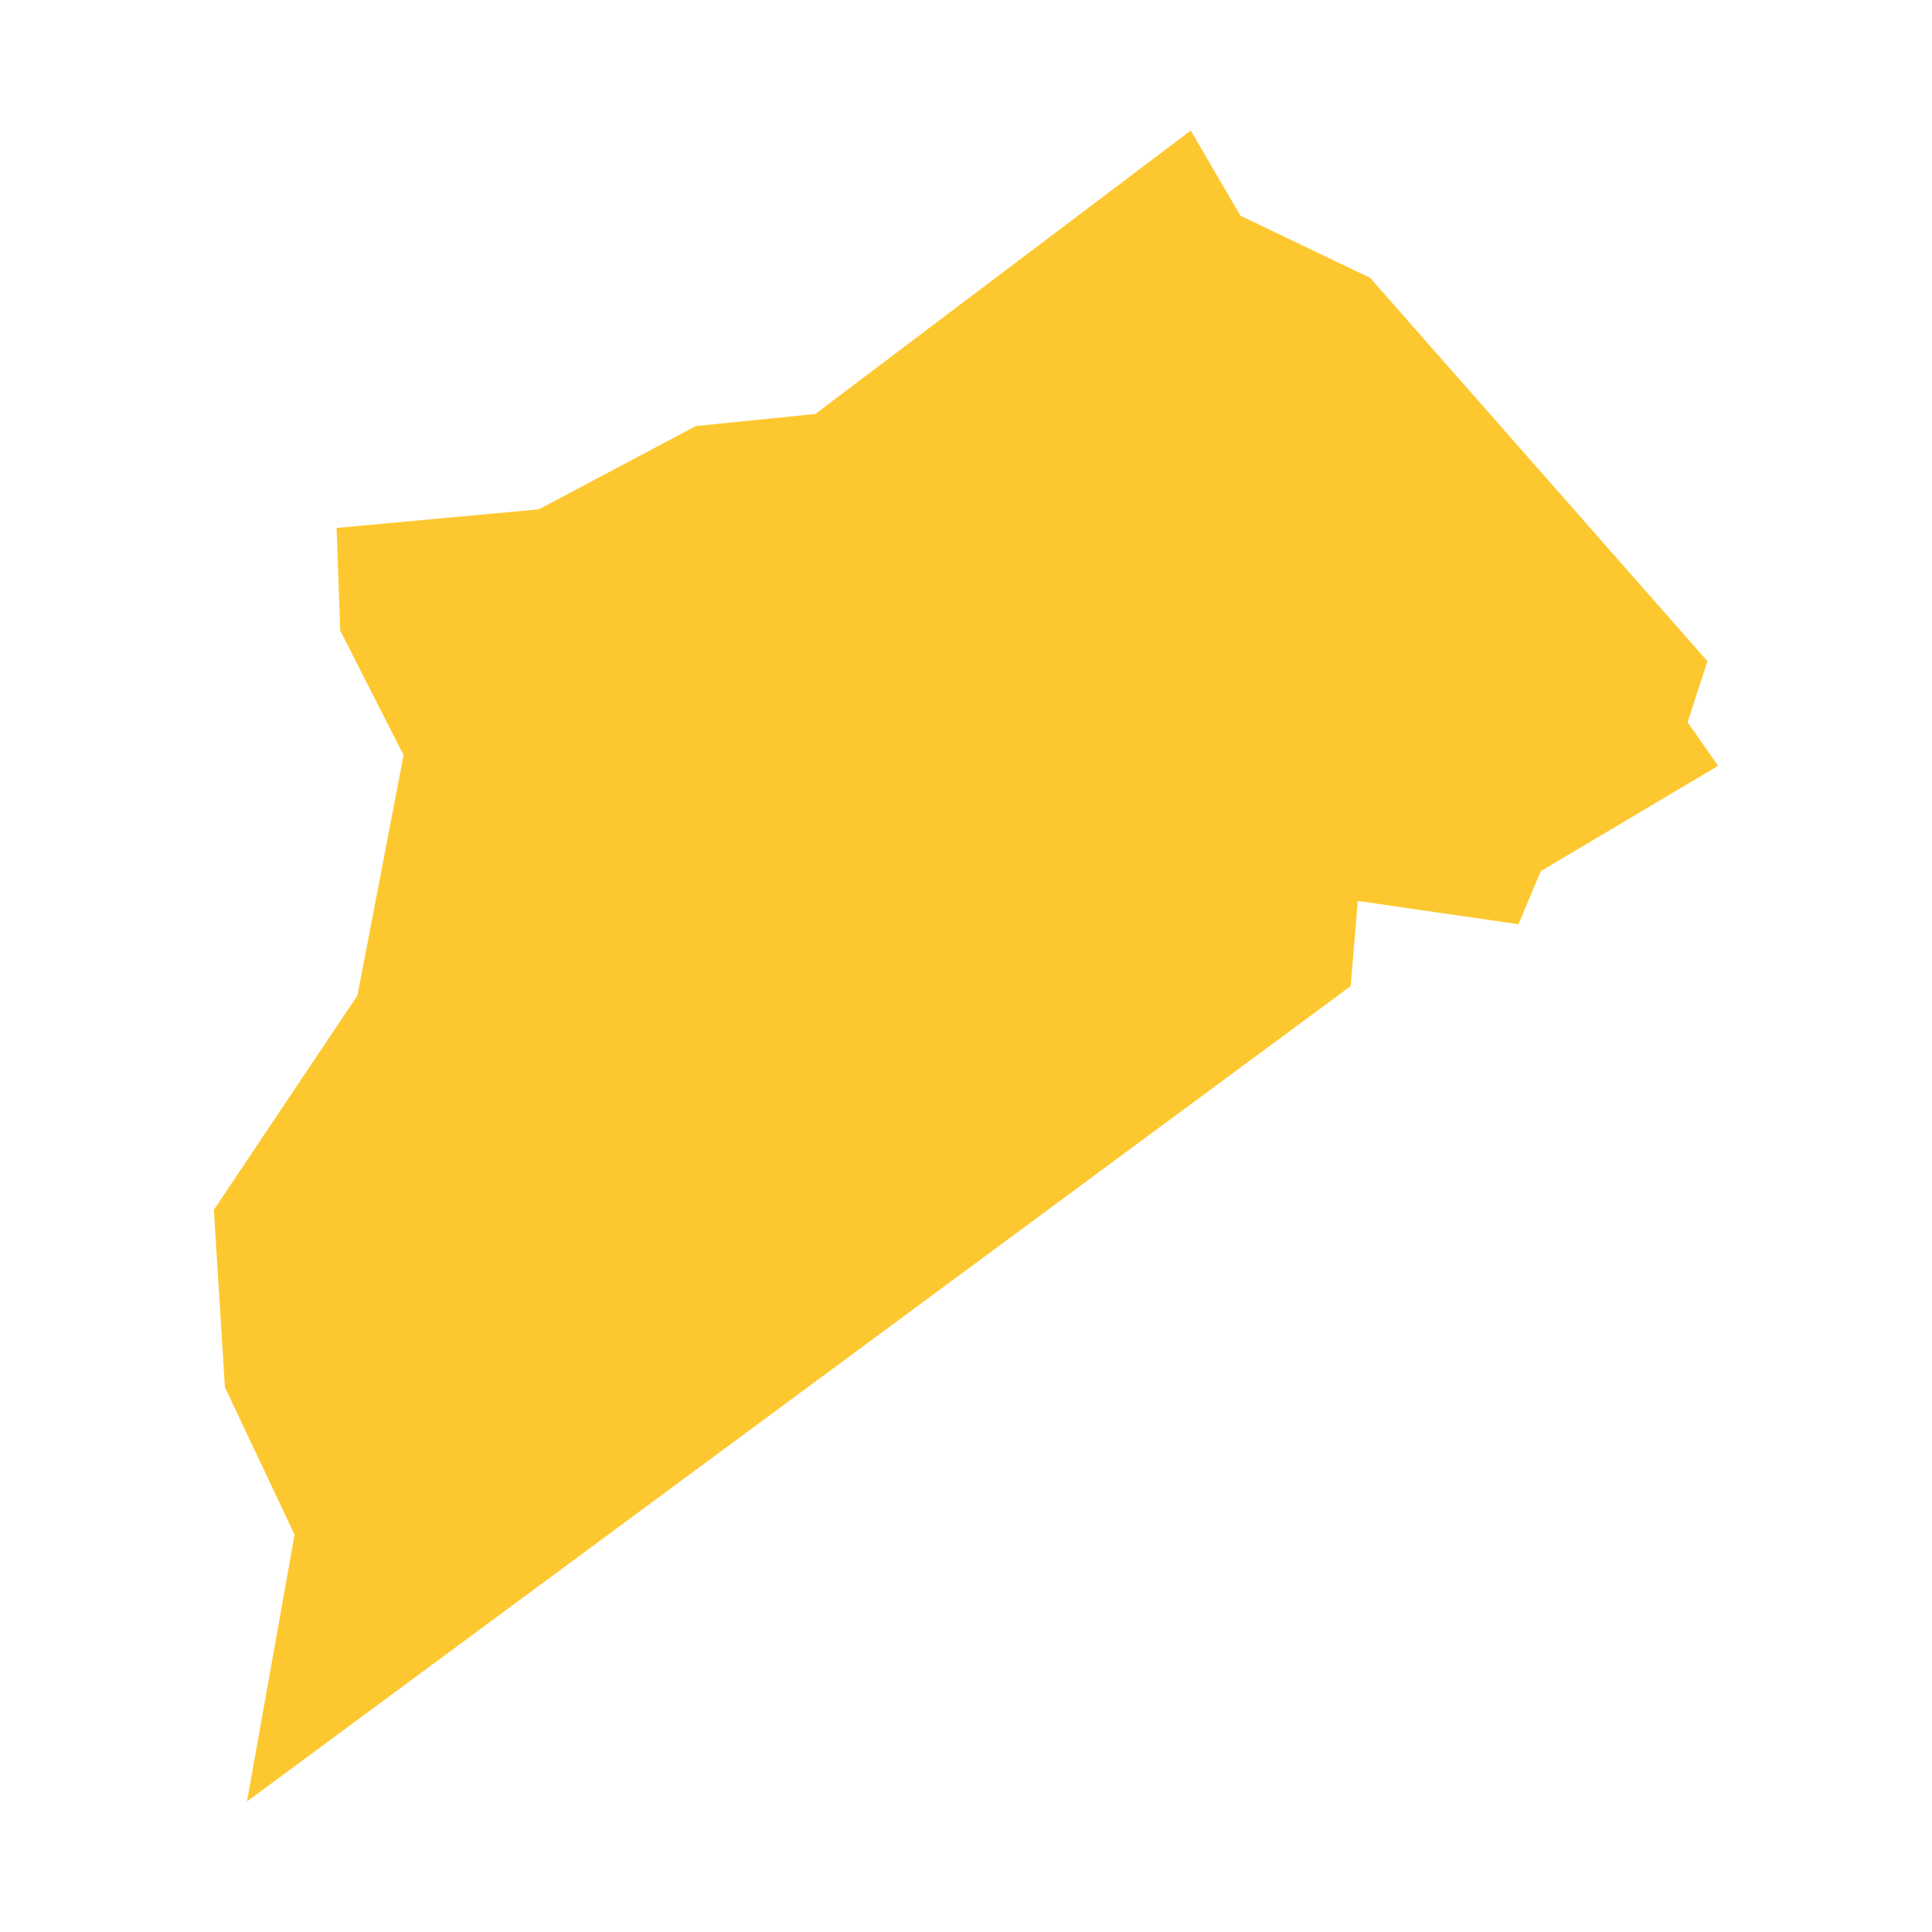 <svg xmlns="http://www.w3.org/2000/svg" fill="#fdc82f80" width="256" height="256" viewBox="-20 -20 270.468 296"><path d="M203.296,113.47 199.875,121.599 175.258,118.03 174.174,131.079 5.075,256 12.366,215.133 1.69,192.54 0,165.358 21.997,132.509 29.064,95.695 19.359,76.612 18.797,60.884 49.786,58.036 73.845,45.277 92.145,43.425 149.667,0 157.281,13.049 177.154,22.571 228.821,81.297 225.79,90.657 230.468,97.327 203.296,113.47Z"/></svg>